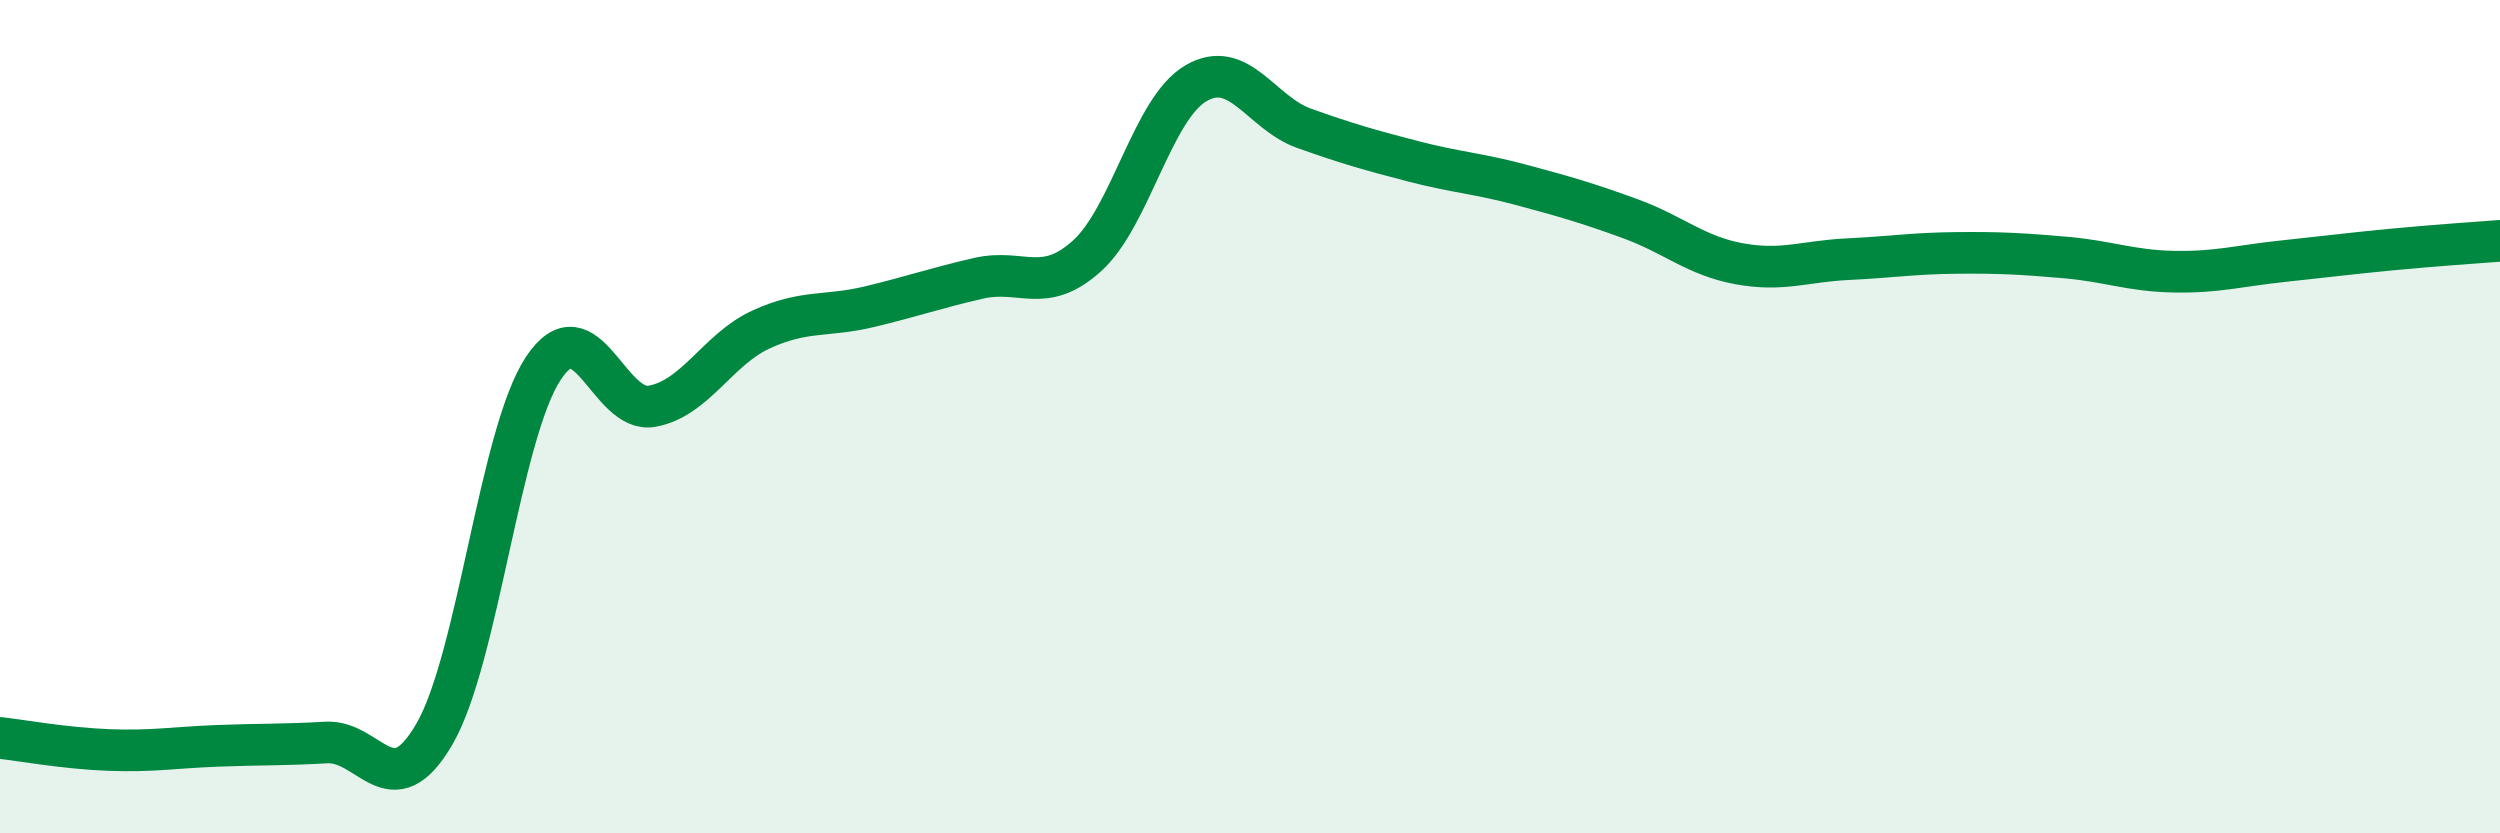 
    <svg width="60" height="20" viewBox="0 0 60 20" xmlns="http://www.w3.org/2000/svg">
      <path
        d="M 0,17.71 C 0.52,17.77 1.57,17.96 2.61,18 C 3.65,18.04 4.18,17.94 5.22,17.9 C 6.26,17.86 6.79,17.88 7.83,17.82 C 8.87,17.76 9.39,19.41 10.43,17.61 C 11.47,15.81 12,10.41 13.04,8.84 C 14.08,7.27 14.61,9.94 15.65,9.75 C 16.69,9.56 17.22,8.39 18.26,7.91 C 19.3,7.43 19.83,7.61 20.87,7.36 C 21.91,7.11 22.44,6.92 23.48,6.68 C 24.52,6.44 25.05,7.08 26.09,6.14 C 27.13,5.2 27.66,2.61 28.7,2 C 29.74,1.39 30.26,2.71 31.3,3.08 C 32.34,3.45 32.87,3.6 33.91,3.87 C 34.95,4.14 35.48,4.16 36.52,4.44 C 37.56,4.72 38.09,4.87 39.13,5.25 C 40.17,5.63 40.7,6.14 41.74,6.33 C 42.78,6.52 43.31,6.27 44.35,6.22 C 45.39,6.17 45.92,6.08 46.96,6.07 C 48,6.06 48.53,6.09 49.57,6.18 C 50.61,6.27 51.13,6.5 52.17,6.52 C 53.21,6.54 53.74,6.38 54.78,6.27 C 55.82,6.16 56.35,6.09 57.39,5.99 C 58.43,5.89 59.48,5.82 60,5.78L60 20L0 20Z"
        fill="#008740"
        opacity="0.1"
        stroke-linecap="round"
        stroke-linejoin="round"
      />
      <path
        d="M 0,17.71 C 0.52,17.77 1.57,17.96 2.61,18 C 3.65,18.04 4.18,17.94 5.22,17.9 C 6.26,17.86 6.79,17.88 7.83,17.82 C 8.87,17.76 9.39,19.41 10.43,17.61 C 11.47,15.81 12,10.41 13.04,8.84 C 14.08,7.27 14.61,9.94 15.65,9.75 C 16.69,9.56 17.22,8.39 18.26,7.91 C 19.3,7.43 19.83,7.61 20.87,7.36 C 21.91,7.11 22.44,6.92 23.48,6.68 C 24.52,6.44 25.05,7.08 26.09,6.14 C 27.13,5.2 27.66,2.61 28.7,2 C 29.74,1.39 30.26,2.71 31.3,3.08 C 32.34,3.45 32.87,3.6 33.91,3.87 C 34.95,4.14 35.48,4.16 36.52,4.44 C 37.56,4.72 38.09,4.87 39.13,5.25 C 40.17,5.63 40.7,6.14 41.74,6.33 C 42.78,6.52 43.31,6.27 44.35,6.22 C 45.39,6.17 45.92,6.08 46.96,6.07 C 48,6.06 48.53,6.09 49.57,6.18 C 50.61,6.27 51.13,6.5 52.17,6.52 C 53.21,6.54 53.74,6.38 54.78,6.27 C 55.82,6.16 56.35,6.09 57.39,5.99 C 58.43,5.89 59.48,5.82 60,5.78"
        stroke="#008740"
        stroke-width="1"
        fill="none"
        stroke-linecap="round"
        stroke-linejoin="round"
      />
    </svg>
  